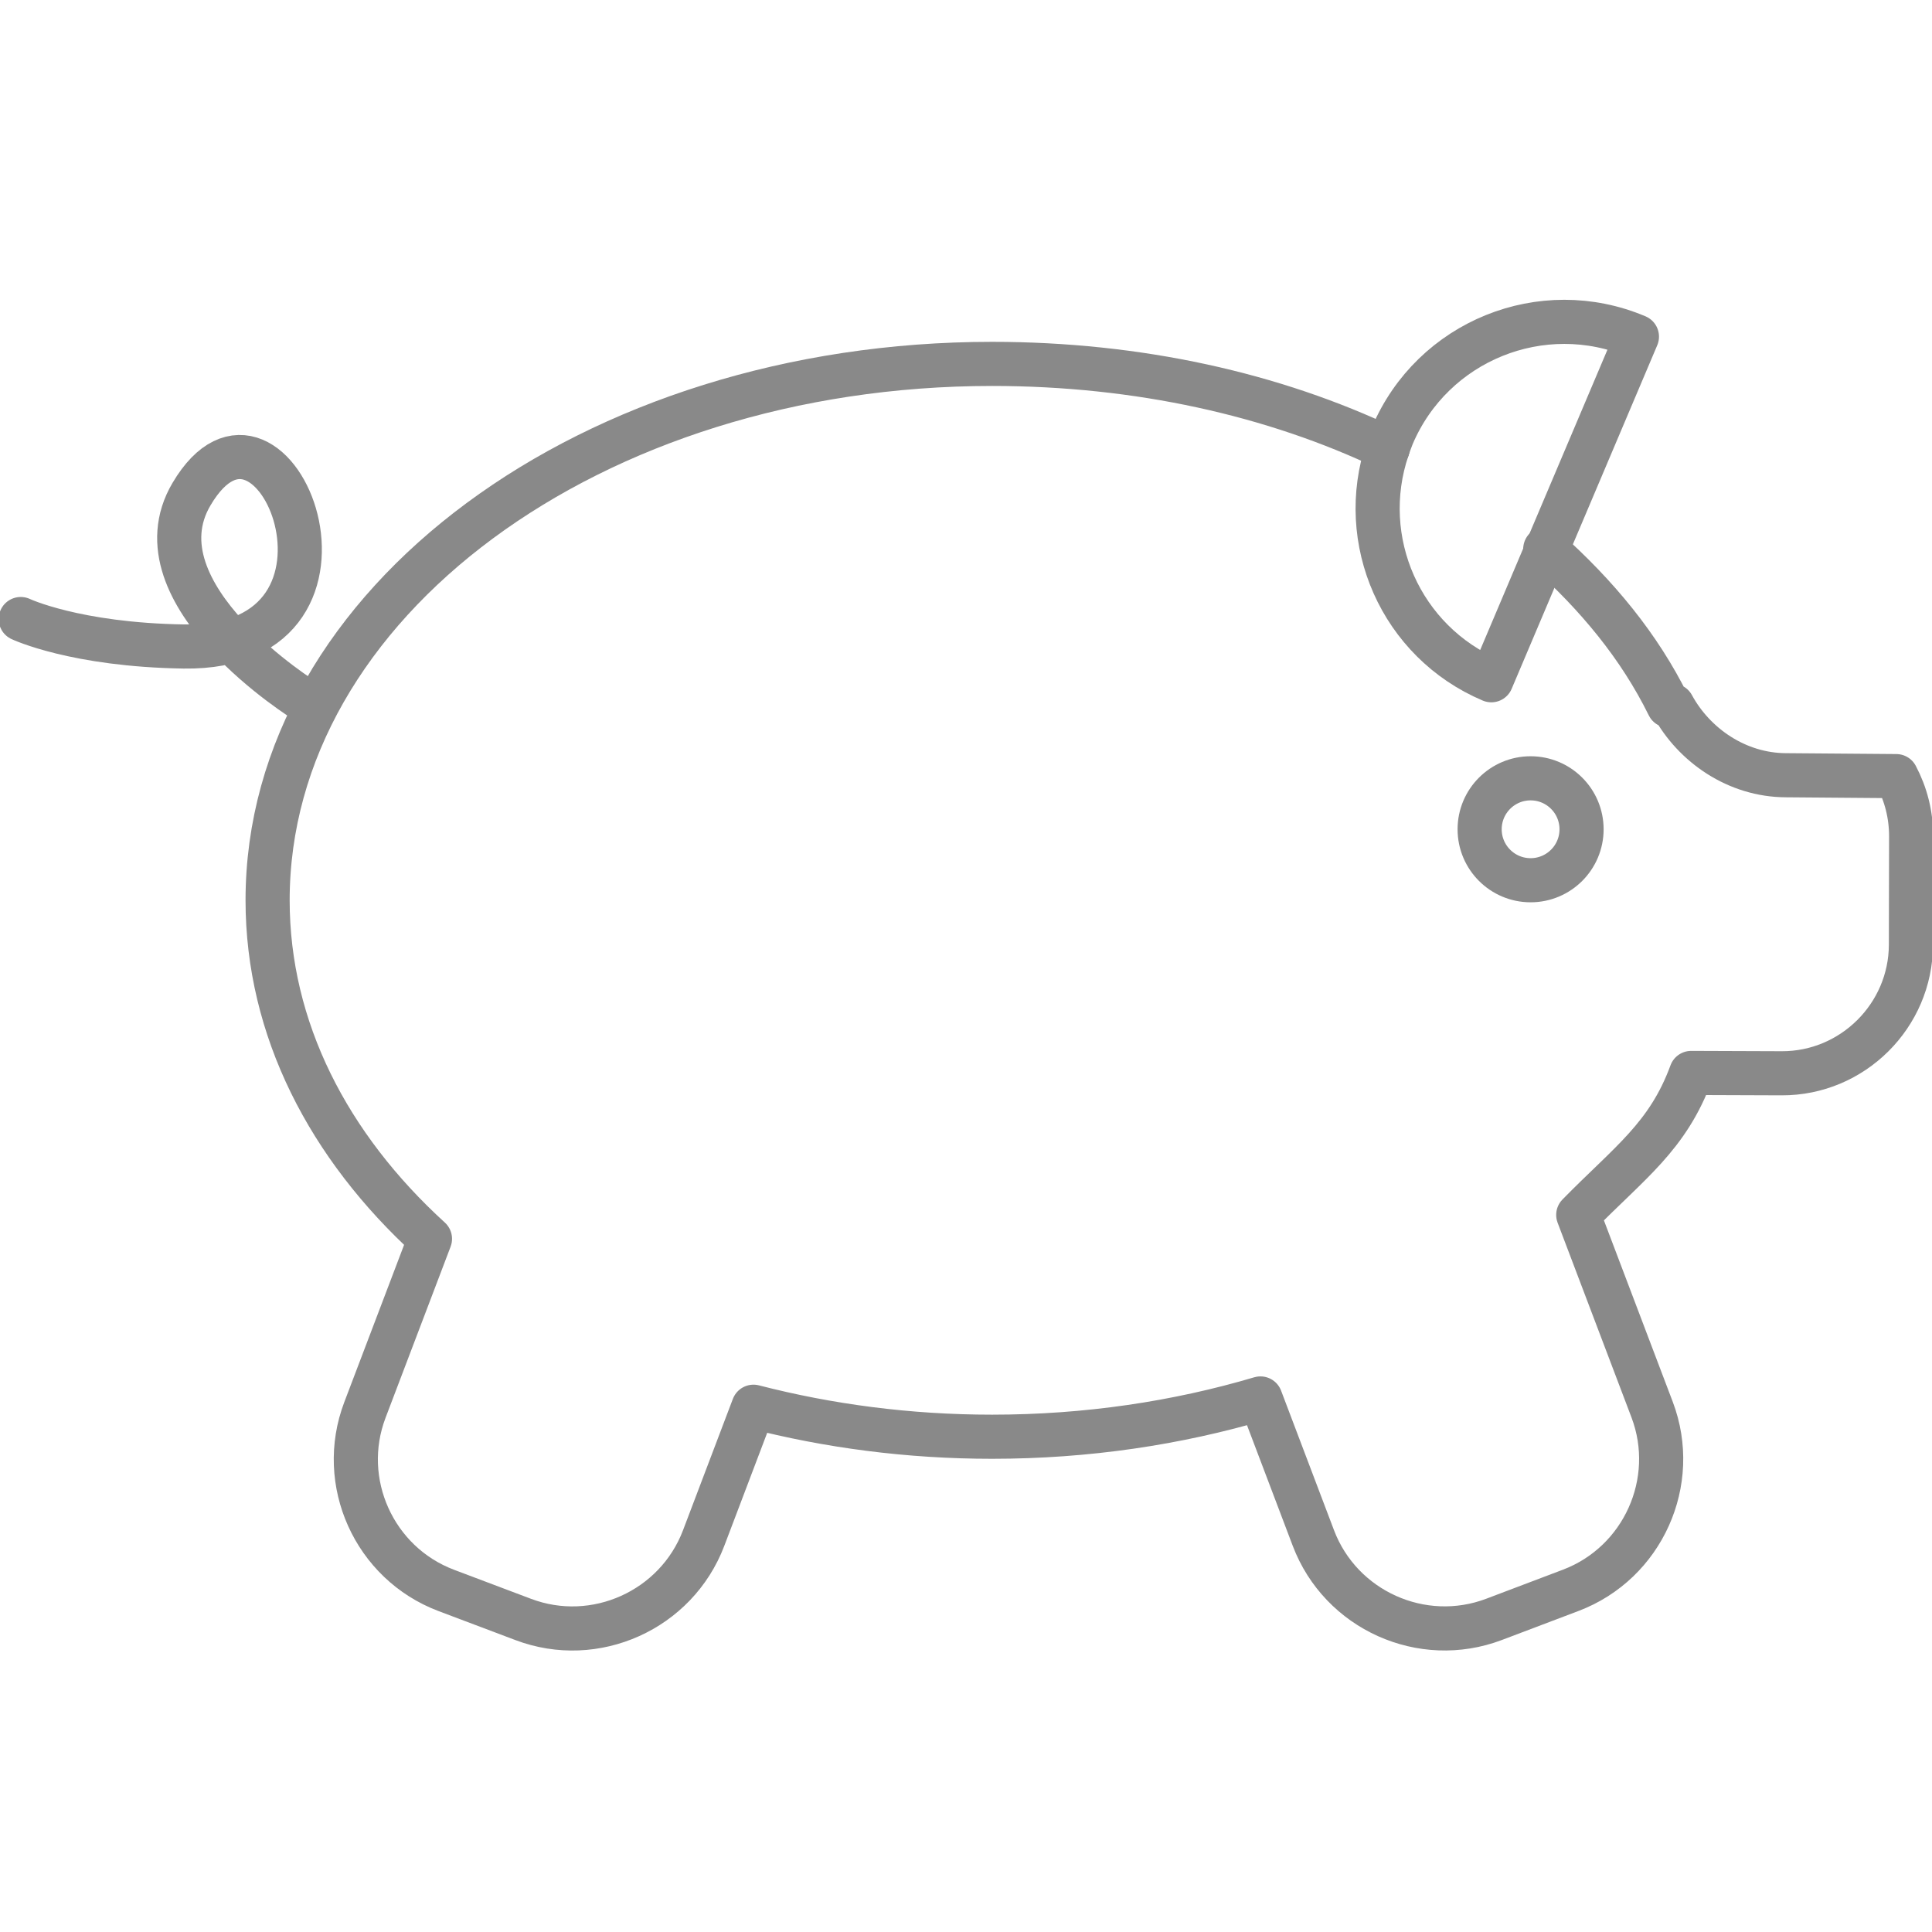 <?xml version="1.0" encoding="UTF-8"?>
<svg id="Layer_1" data-name="Layer 1" xmlns="http://www.w3.org/2000/svg" viewBox="0 0 175.15 175.15">
  <defs>
    <style>
      .cls-1 {
        fill: none;
        stroke: #898989;
        stroke-linecap: round;
        stroke-linejoin: round;
        stroke-width: 4px;
      }
    </style>
  </defs>
  <g>
    <path class="cls-1" d="m125.79,40.67c-10.31-4.92-22.61-7.68-35.85-7.68-36.27,0-65.68,21.7-65.68,48.63,0,11.66,5.52,22.3,14.72,30.69l-5.9,15.52c-2.48,6.53.84,13.88,7.37,16.35l6.97,2.63c6.53,2.48,13.89-.84,16.37-7.37l4.52-11.91c6.78,1.75,14.05,2.72,21.63,2.72,8.6,0,16.8-1.24,24.33-3.47l4.8,12.66c2.48,6.53,9.84,9.84,16.37,7.37l6.97-2.64c6.53-2.48,9.84-9.84,7.37-16.37l-6.7-17.66c4.62-4.72,8.12-7.09,10.24-12.87l8.21.03c6.42.02,11.69-5.22,11.71-11.64l.02-9.84c0-1.97-.48-3.82-1.35-5.46l-9.99-.08c-4.46-.01-8.34-2.72-10.29-6.31h-.36c-2.65-5.38-6.48-10-11.18-14.2"/>
    <path class="cls-1" d="m140.11,50.08l-4.91,11.59c-8.22-3.48-12.23-12.69-9.41-21"/>
    <path class="cls-1" d="m140.11,50.08l8.29-19.56c-8.6-3.64-18.53.38-22.18,8.98-.16.39-.29.78-.43,1.17"/>
  </g>
  <path class="cls-1" d="m27.75,63.59s-15.75-9.7-10.39-18.79c7.41-12.56,18.11,14.09-.68,13.81-9.86-.15-14.8-2.49-14.8-2.49"/>
  <circle class="cls-1" cx="138.76" cy="75.18" r="4.62"/>
</svg>